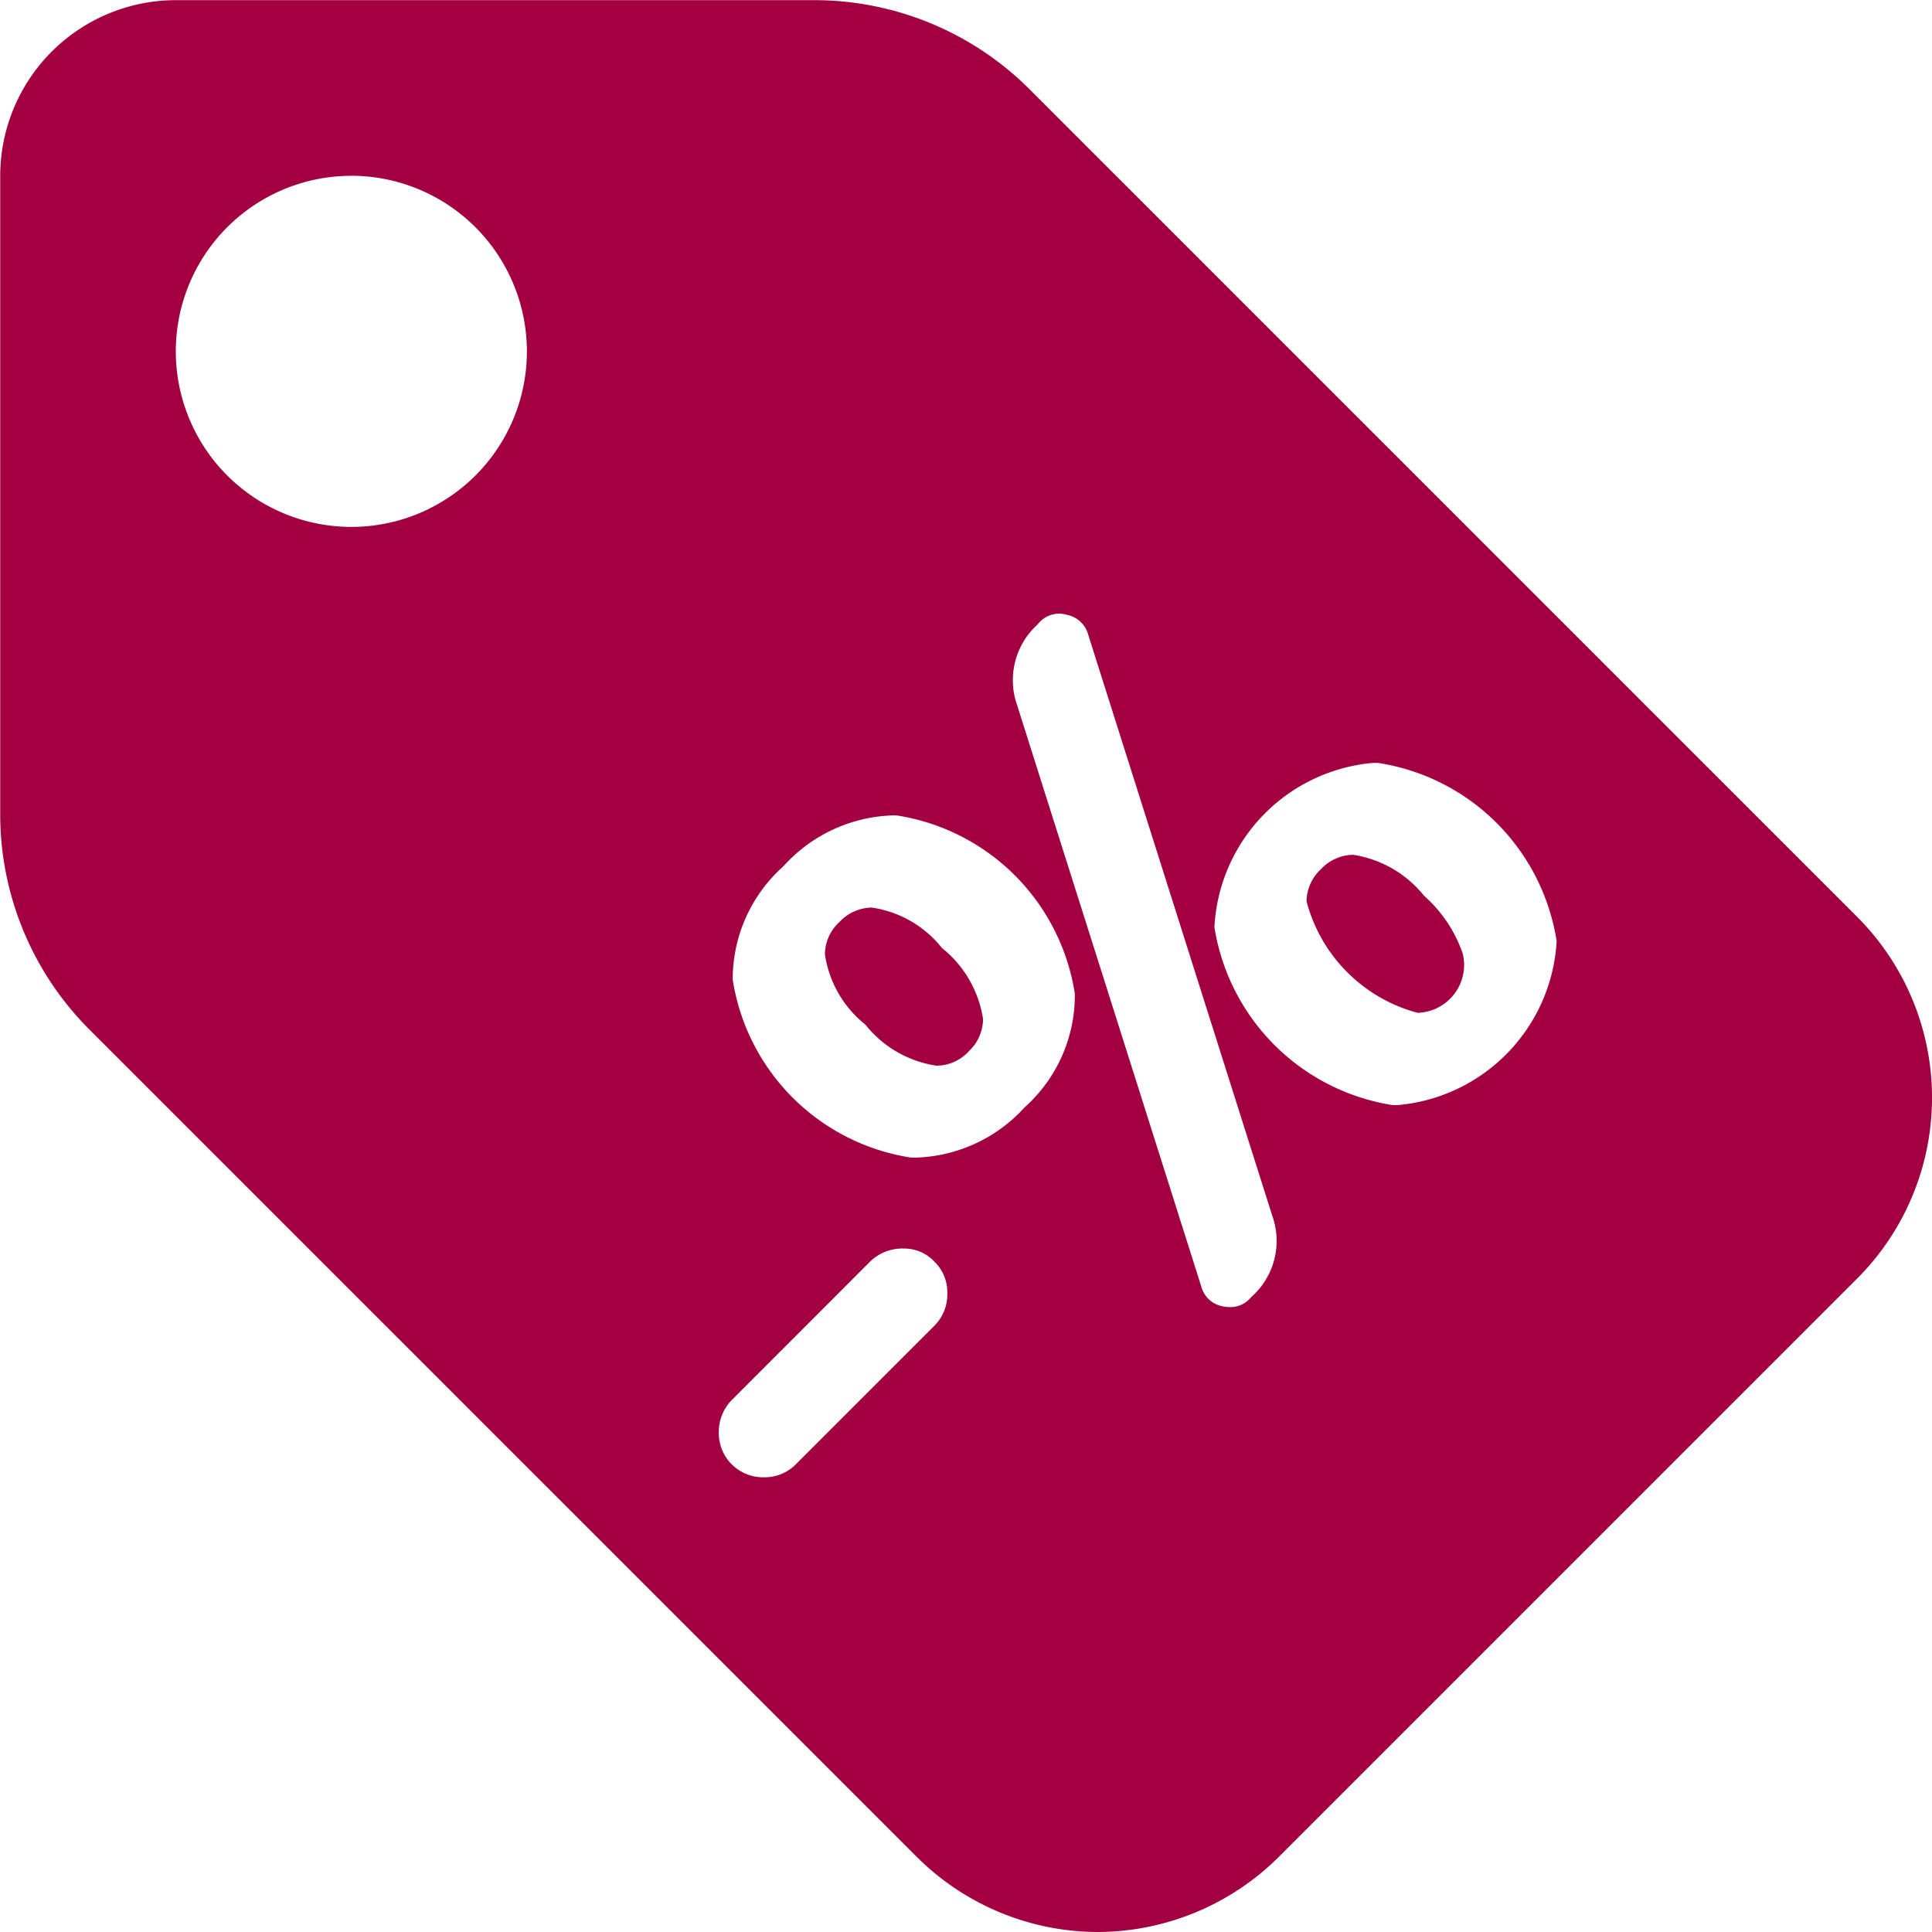 <svg xmlns="http://www.w3.org/2000/svg" xmlns:xlink="http://www.w3.org/1999/xlink" width="36" height="36" viewBox="0 0 36 36">
  <defs>
    <clipPath id="clip-path">
      <rect id="Rectangle_287" data-name="Rectangle 287" width="36" height="36" transform="translate(980 2460)" fill="#a30041"/>
    </clipPath>
  </defs>
  <g id="Mask_Group_103" data-name="Mask Group 103" transform="translate(-980 -2460)" clip-path="url(#clip-path)">
    <g id="price-tag-2" transform="translate(980 2460)">
      <g id="Group_3013" data-name="Group 3013">
        <path id="Subtraction_2" data-name="Subtraction 2" d="M19429.453,21421a4.794,4.794,0,0,1-3.371-1.4l-15.4-15.4a5.674,5.674,0,0,1-1.678-4.053v-11.871a3.275,3.275,0,0,1,3.27-3.273h11.875a5.674,5.674,0,0,1,4.053,1.678l15.4,15.4a4.767,4.767,0,0,1,0,6.746l-10.773,10.773A4.8,4.8,0,0,1,19429.453,21421Zm-3.641-12.736a.861.861,0,0,0-.607.252l-2.559,2.561a.845.845,0,0,0-.252.6.824.824,0,0,0,.826.85h.021a.81.81,0,0,0,.6-.254l2.559-2.559a.822.822,0,0,0,.252-.6.8.8,0,0,0-.242-.607.771.771,0,0,0-.58-.242Zm2.926-11.83a.511.511,0,0,0-.367.158l-.043.049a1.4,1.4,0,0,0-.375,1.5l3.43,10.828a.506.506,0,0,0,.393.371.743.743,0,0,0,.145.016.484.484,0,0,0,.365-.156l.049-.049a1.394,1.394,0,0,0,.371-1.5l-3.43-10.828a.511.511,0,0,0-.387-.365A.6.6,0,0,0,19428.738,21396.434Zm-3.115,3.76a2.86,2.86,0,0,0-2.025.947,2.82,2.82,0,0,0-.945,2.113,3.974,3.974,0,0,0,3.322,3.316h.107a2.853,2.853,0,0,0,2.01-.936,2.8,2.8,0,0,0,.936-2.117,3.974,3.974,0,0,0-3.316-3.322C19425.682,21400.193,19425.652,21400.193,19425.623,21400.193Zm8.971-.979a3.241,3.241,0,0,0-2.965,3.061,3.986,3.986,0,0,0,3.322,3.316h.092a3.251,3.251,0,0,0,2.963-3.053,3.977,3.977,0,0,0-3.322-3.322C19434.654,21399.215,19434.623,21399.215,19434.594,21399.215Zm-19.049-10.939a3.271,3.271,0,1,0,3.273,3.27A3.275,3.275,0,0,0,19415.545,21388.275Zm10.908,16.582a2.081,2.081,0,0,1-1.328-.766,2.058,2.058,0,0,1-.754-1.311.827.827,0,0,1,.27-.6.84.84,0,0,1,.6-.27,2.044,2.044,0,0,1,1.311.754,2.1,2.1,0,0,1,.766,1.324.834.834,0,0,1-.266.6A.815.815,0,0,1,19426.453,21404.857Zm8.969-.984a2.915,2.915,0,0,1-2.076-2.078.824.824,0,0,1,.268-.6.838.838,0,0,1,.6-.268,2.106,2.106,0,0,1,1.322.764,2.529,2.529,0,0,1,.721,1.08.893.893,0,0,1-.832,1.1Z" transform="translate(-19409 -21385)" fill="#a30041"/>
      </g>
    </g>
  </g>
</svg>
